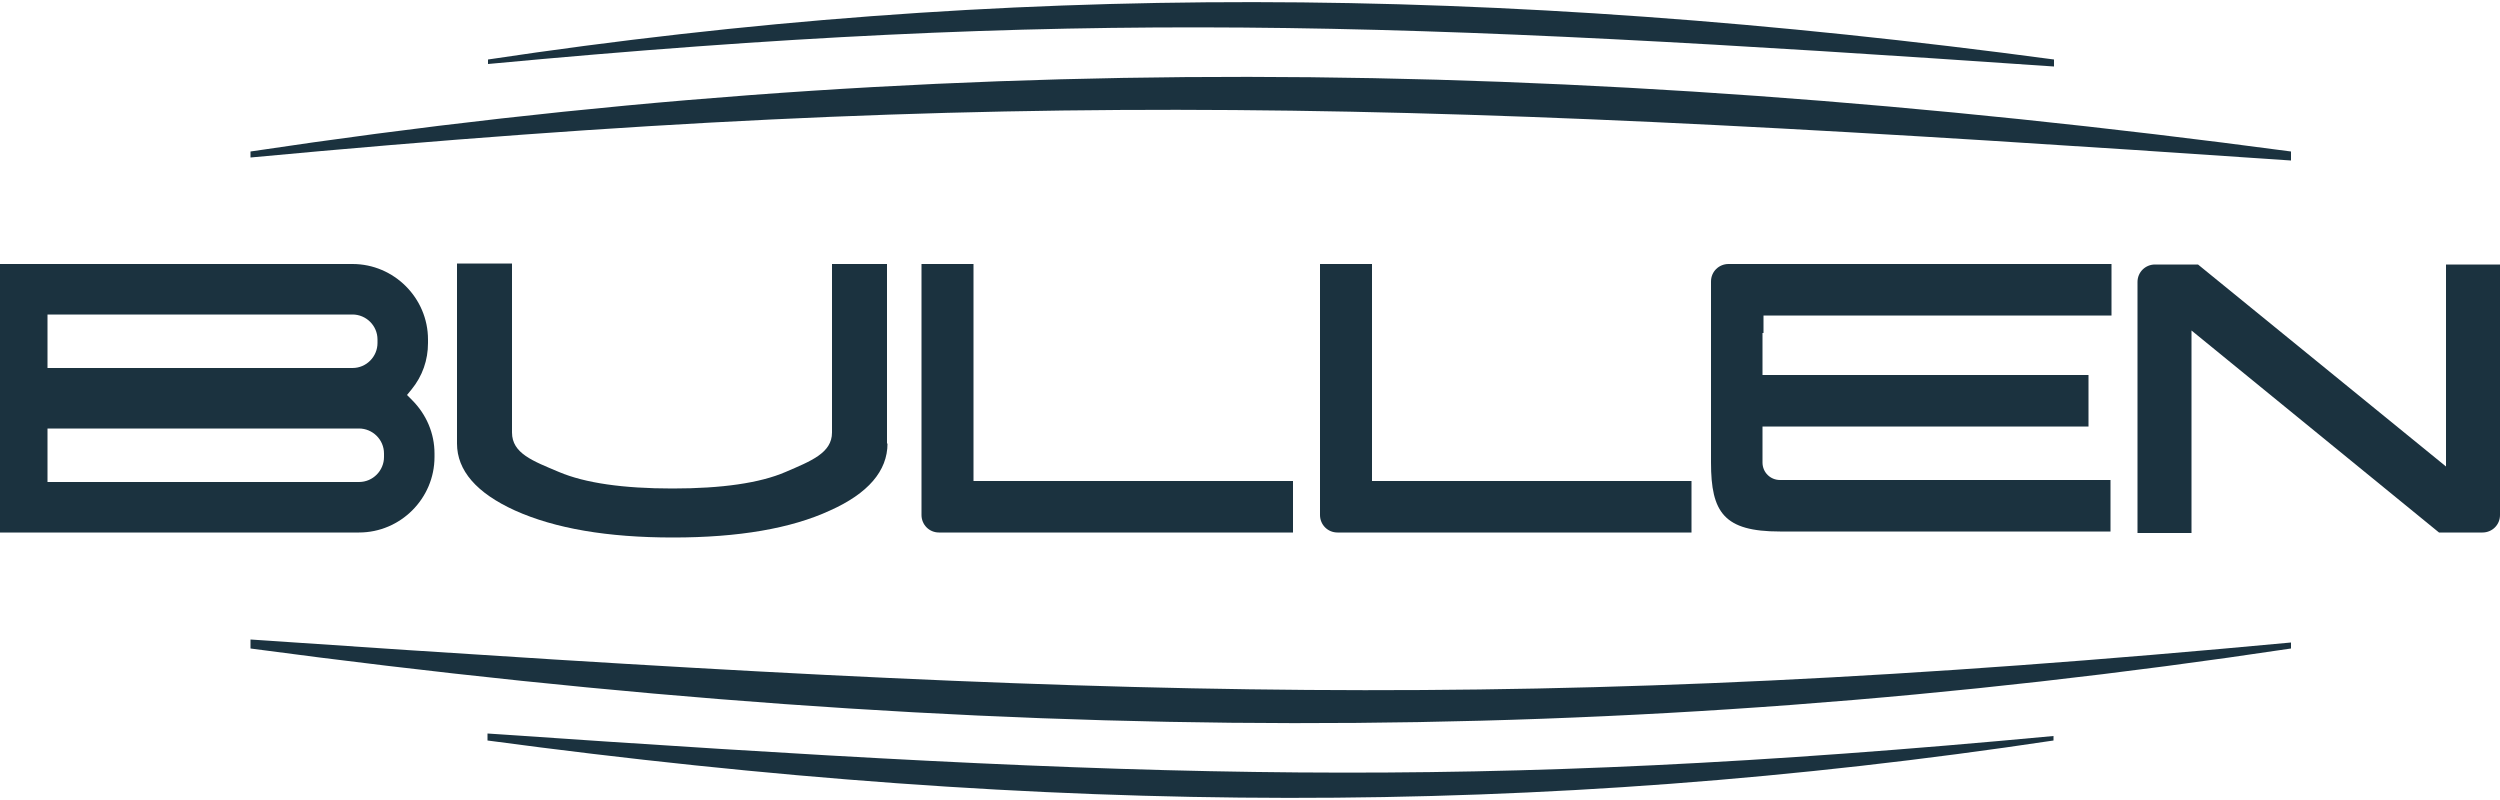 <?xml version="1.0" encoding="utf-8"?>
<!-- Generator: Adobe Illustrator 25.2.3, SVG Export Plug-In . SVG Version: 6.00 Build 0)  -->
<svg version="1.1" id="Layer_1" xmlns="http://www.w3.org/2000/svg" xmlns:xlink="http://www.w3.org/1999/xlink" x="0px" y="0px"
	 viewBox="0 0 500 160" style="enable-background:new 0 0 500 160;" xml:space="preserve">
<style type="text/css">
	.Arched_x0020_Green{fill:url(#SVGID_1_);stroke:#FFFFFF;stroke-width:0.25;stroke-miterlimit:1;}
	.st0{fill:#1B323F;}
	.st1{fill-rule:evenodd;clip-rule:evenodd;fill:#1B323F;}
</style>
<linearGradient id="SVGID_1_" gradientUnits="userSpaceOnUse" x1="-56" y1="792" x2="-55.293" y2="791.293">
	<stop  offset="0" style="stop-color:#20AC4B"/>
	<stop  offset="0.983" style="stop-color:#19361A"/>
</linearGradient>
<path class="st0" d="M458.2,30.3c-146.6-19.6-273.6-20.2-408.1,0v1.2C203,17.2,285.8,20.3,458.2,32.1V30.3z"/>
<path class="st0" d="M410.8,11.9c-112.5-15.1-210-15.5-313.2,0v0.9c117.4-11,180.9-8.6,313.2,0.5V11.9z"/>
<path class="st0" d="M50.1,129.7c146.6,19.6,273.6,20.2,408.1,0v-1.2c-152.9,14.3-235.7,11.2-408.1-0.6V129.7z"/>
<path class="st0" d="M97.5,148.1c112.5,15.1,210,15.5,313.2,0v-0.9c-117.4,11-180.9,8.6-313.2-0.5V148.1z"/>
<g>
	<g>
		<path class="st0" d="M177.5,88.7c0,5.5-3.9,10-11.5,13.4c-7.8,3.6-18.3,5.4-31.4,5.4c-13.1,0-23.6-1.8-31.6-5.4
			c-7.7-3.5-11.6-8-11.6-13.4v-36h11v33.8c0,4.2,4.2,5.7,9.4,7.9c5.2,2.2,12.8,3.3,22.7,3.3c9.9,0,17.5-1.1,22.6-3.3
			c5.1-2.2,9.3-3.8,9.3-7.9V52.8h11V88.7z"/>
		<path class="st1" d="M0,106.4V52.8h9.6v0h60.9c8.3,0,15.1,6.8,15.1,15.1v0.7c0,3.4-1.1,6.6-3.3,9.3L81.4,79l1,1
			c2.9,2.9,4.5,6.7,4.5,10.7v0.7c0,8.3-6.8,15.1-15.1,15.1H9.5v0H0z M9.5,96.4h62.3c2.8,0,5-2.3,5-5v-0.7c0-2.8-2.3-5-5-5H9.5V96.4z
			 M9.5,73.6h61c2.8,0,5-2.3,5-5v-0.7c0-2.8-2.3-5-5-5h-61V73.6z"/>
		<path class="st1" d="M489.2,52.9v40.4l-49.6-40.4l-0.1,0.1l0.1-0.1H431c-1.9,0-3.5,1.5-3.5,3.5v5.6l0,0v44.6h10.8V66.1l49.5,40.4
			l0,0l0,0h8.7c1.9,0,3.5-1.5,3.5-3.5v-5.8V94V52.9H489.2z"/>
		<path class="st1" d="M352.7,66.6v-3.5h3.5h1.8h64.3V52.8h-66.1c-0.1,0-0.2,0-0.3,0h-10.2c-1.9,0-3.5,1.5-3.5,3.5v12
			c0,0.1,0,0.2,0,0.3v23.9c0,10,2.6,13.8,13.8,13.8h66.1V96h-66.1c-1.9,0-3.5-1.5-3.5-3.5v-4.2h0v-3h65.2V75h-65.2v-4.7V66.6z"/>
		<path class="st1" d="M277.8,96.2h-3.4v-3.5v-3.6V52.8H264v37.9c0,0.1,0,0.2,0,0.3v12c0,1.9,1.5,3.5,3.5,3.5h10.2
			c0.1,0,0.2,0,0.3,0h60.3V96.2h-58.5H277.8z"/>
		<path class="st1" d="M198.2,96.2h-3.5v-3.5v-3.6V52.8h-10.4v37.9c0,0.1,0,0.2,0,0.3v12c0,1.9,1.5,3.5,3.5,3.5H198
			c0.1,0,0.2,0,0.3,0h60.3V96.2H200H198.2z"/>
	</g>
</g>
</svg>
